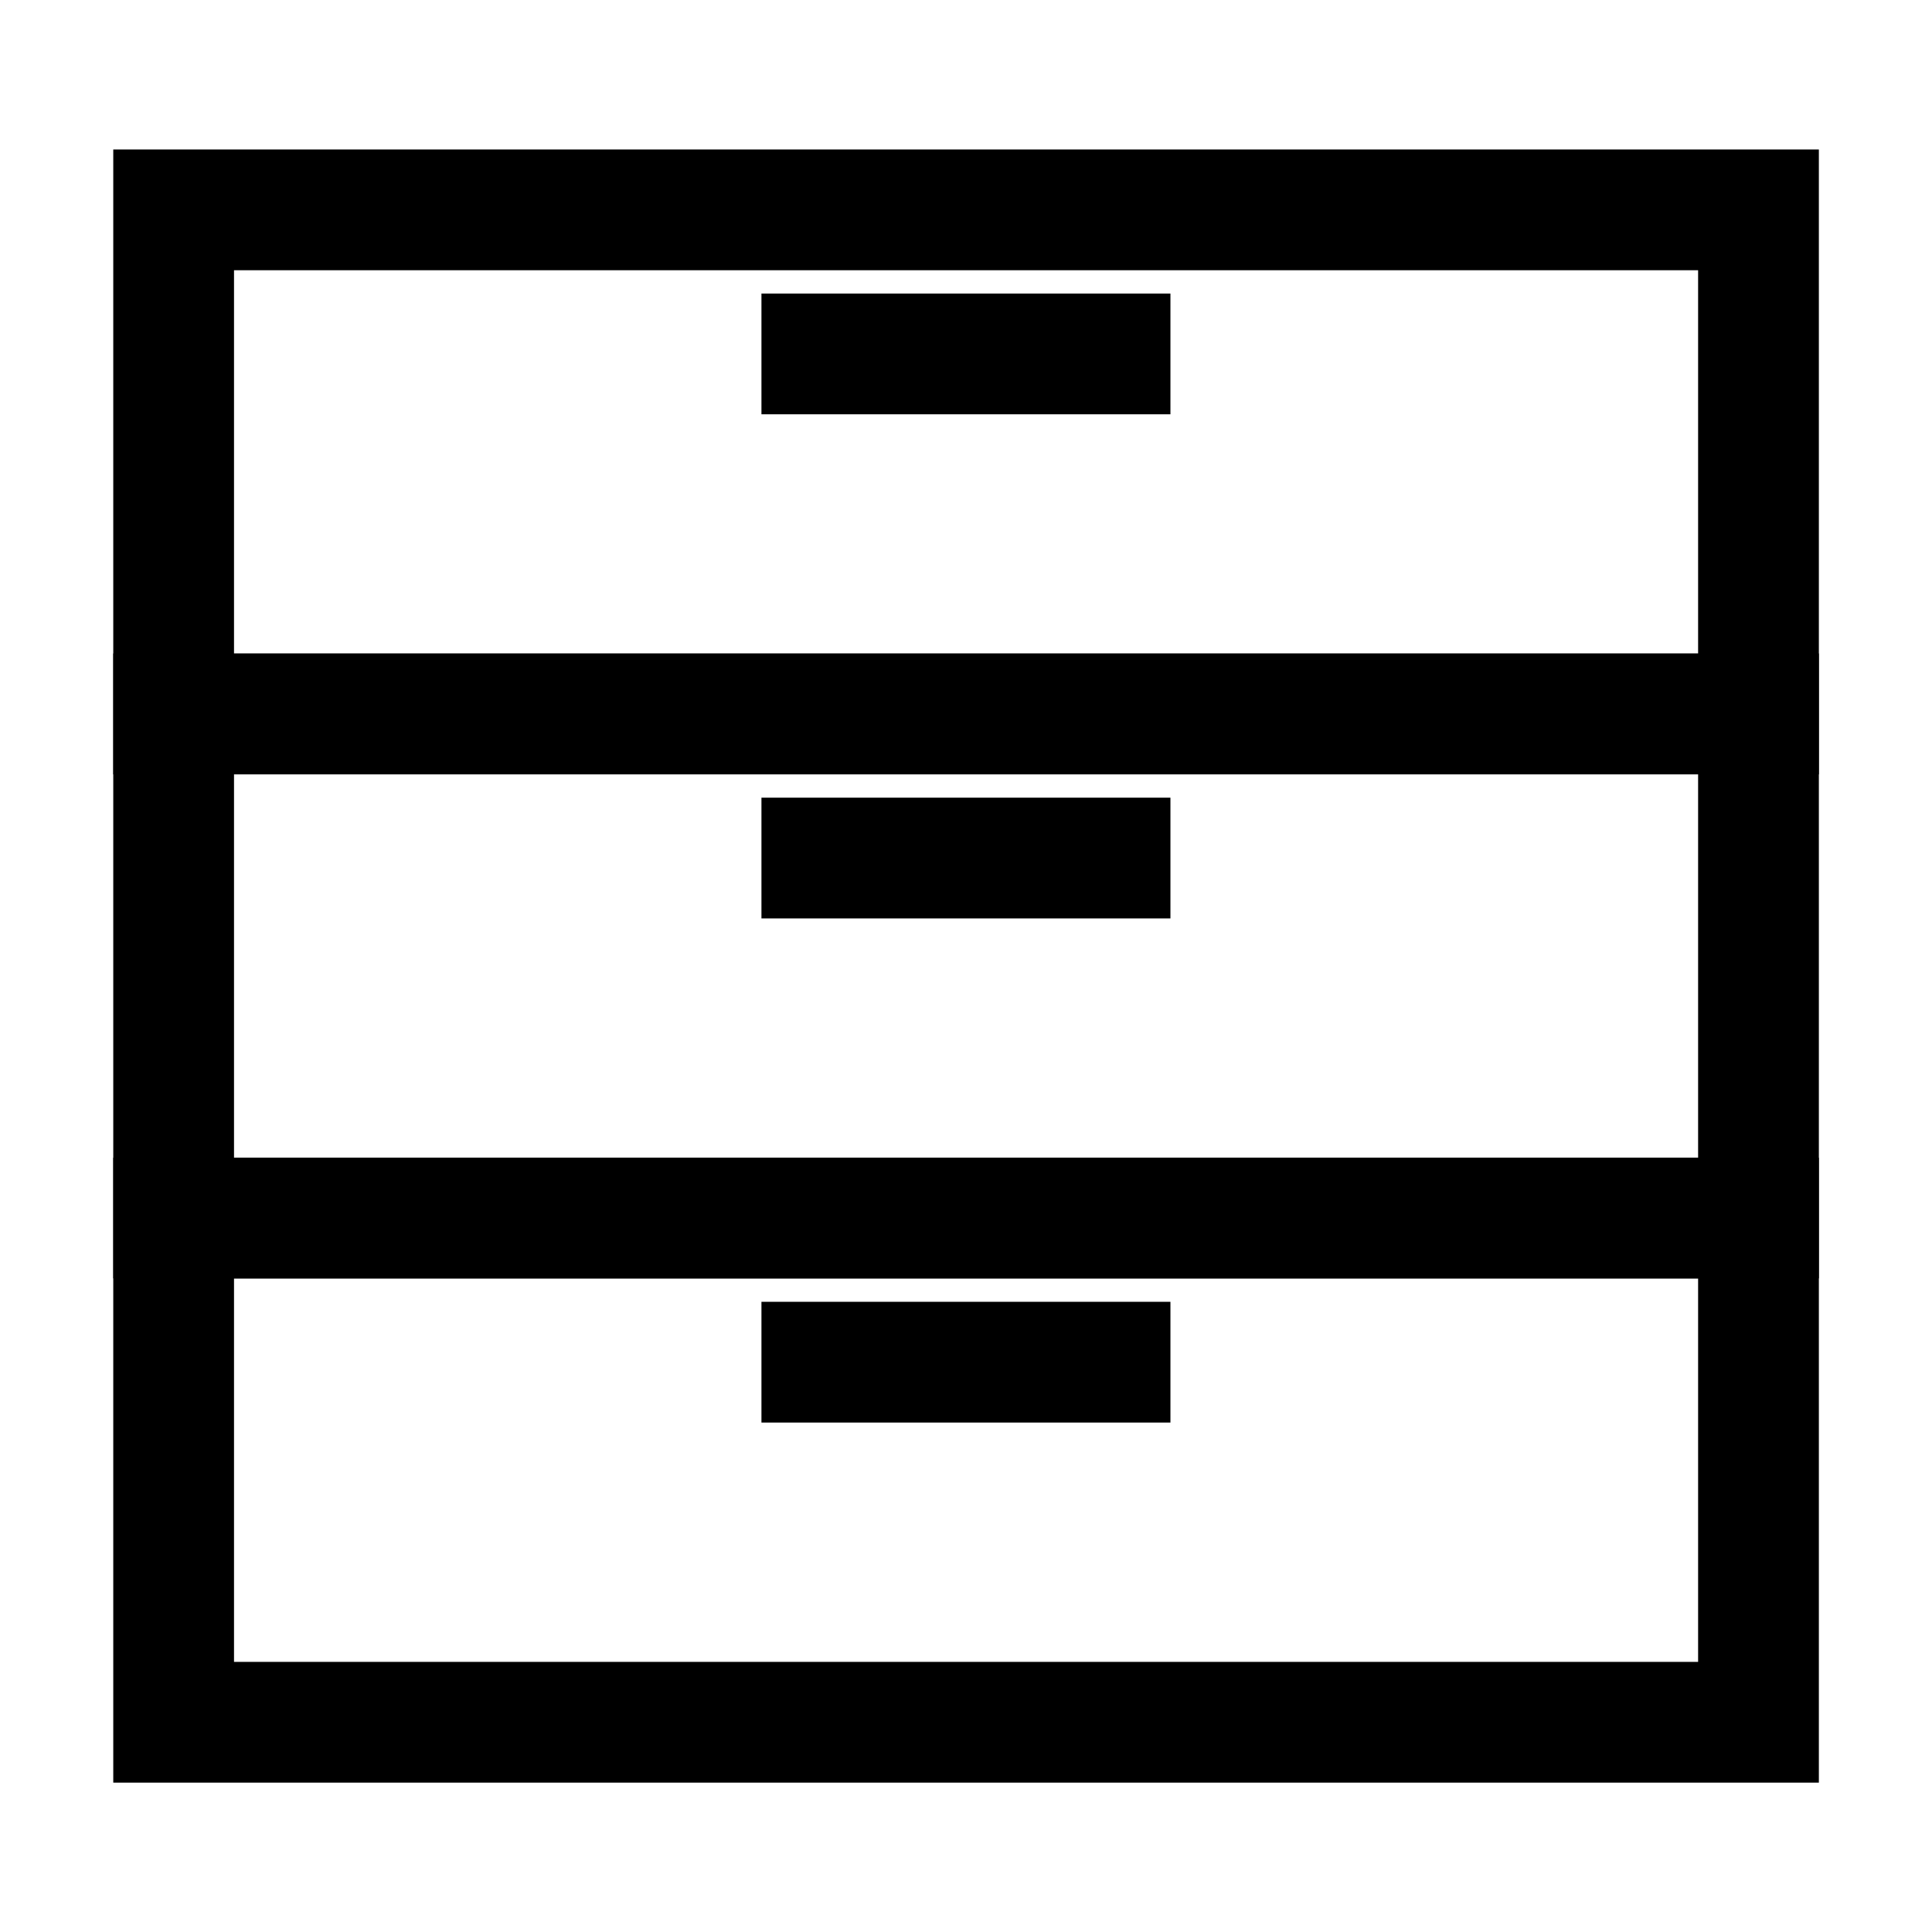 <svg xmlns="http://www.w3.org/2000/svg" viewBox="-0.5 -0.5 16 16" id="Filing-Cabinet--Streamline-Atlas.svg" height="16" width="16"><desc>Filing Cabinet Streamline Icon: https://streamlinehq.com</desc><defs></defs><g id="archieve"><path d="M0.938 1.238h13.125v4.175h-13.125Z" fill="none" stroke="#000000" stroke-linecap="square" stroke-miterlimit="10" stroke-width="1"></path><path d="M0.938 5.412h13.125v4.175h-13.125Z" fill="none" stroke="#000000" stroke-linecap="square" stroke-miterlimit="10" stroke-width="1"></path><path d="M0.938 9.588h13.125v4.175h-13.125Z" fill="none" stroke="#000000" stroke-linecap="square" stroke-miterlimit="10" stroke-width="1"></path><path d="m6.306 2.431 2.387 0" fill="none" stroke="#000000" stroke-linecap="square" stroke-miterlimit="10" stroke-width="1"></path><path d="m6.306 6.606 2.387 0" fill="none" stroke="#000000" stroke-linecap="square" stroke-miterlimit="10" stroke-width="1"></path><path d="m6.306 10.781 2.387 0" fill="none" stroke="#000000" stroke-linecap="square" stroke-miterlimit="10" stroke-width="1"></path></g></svg>